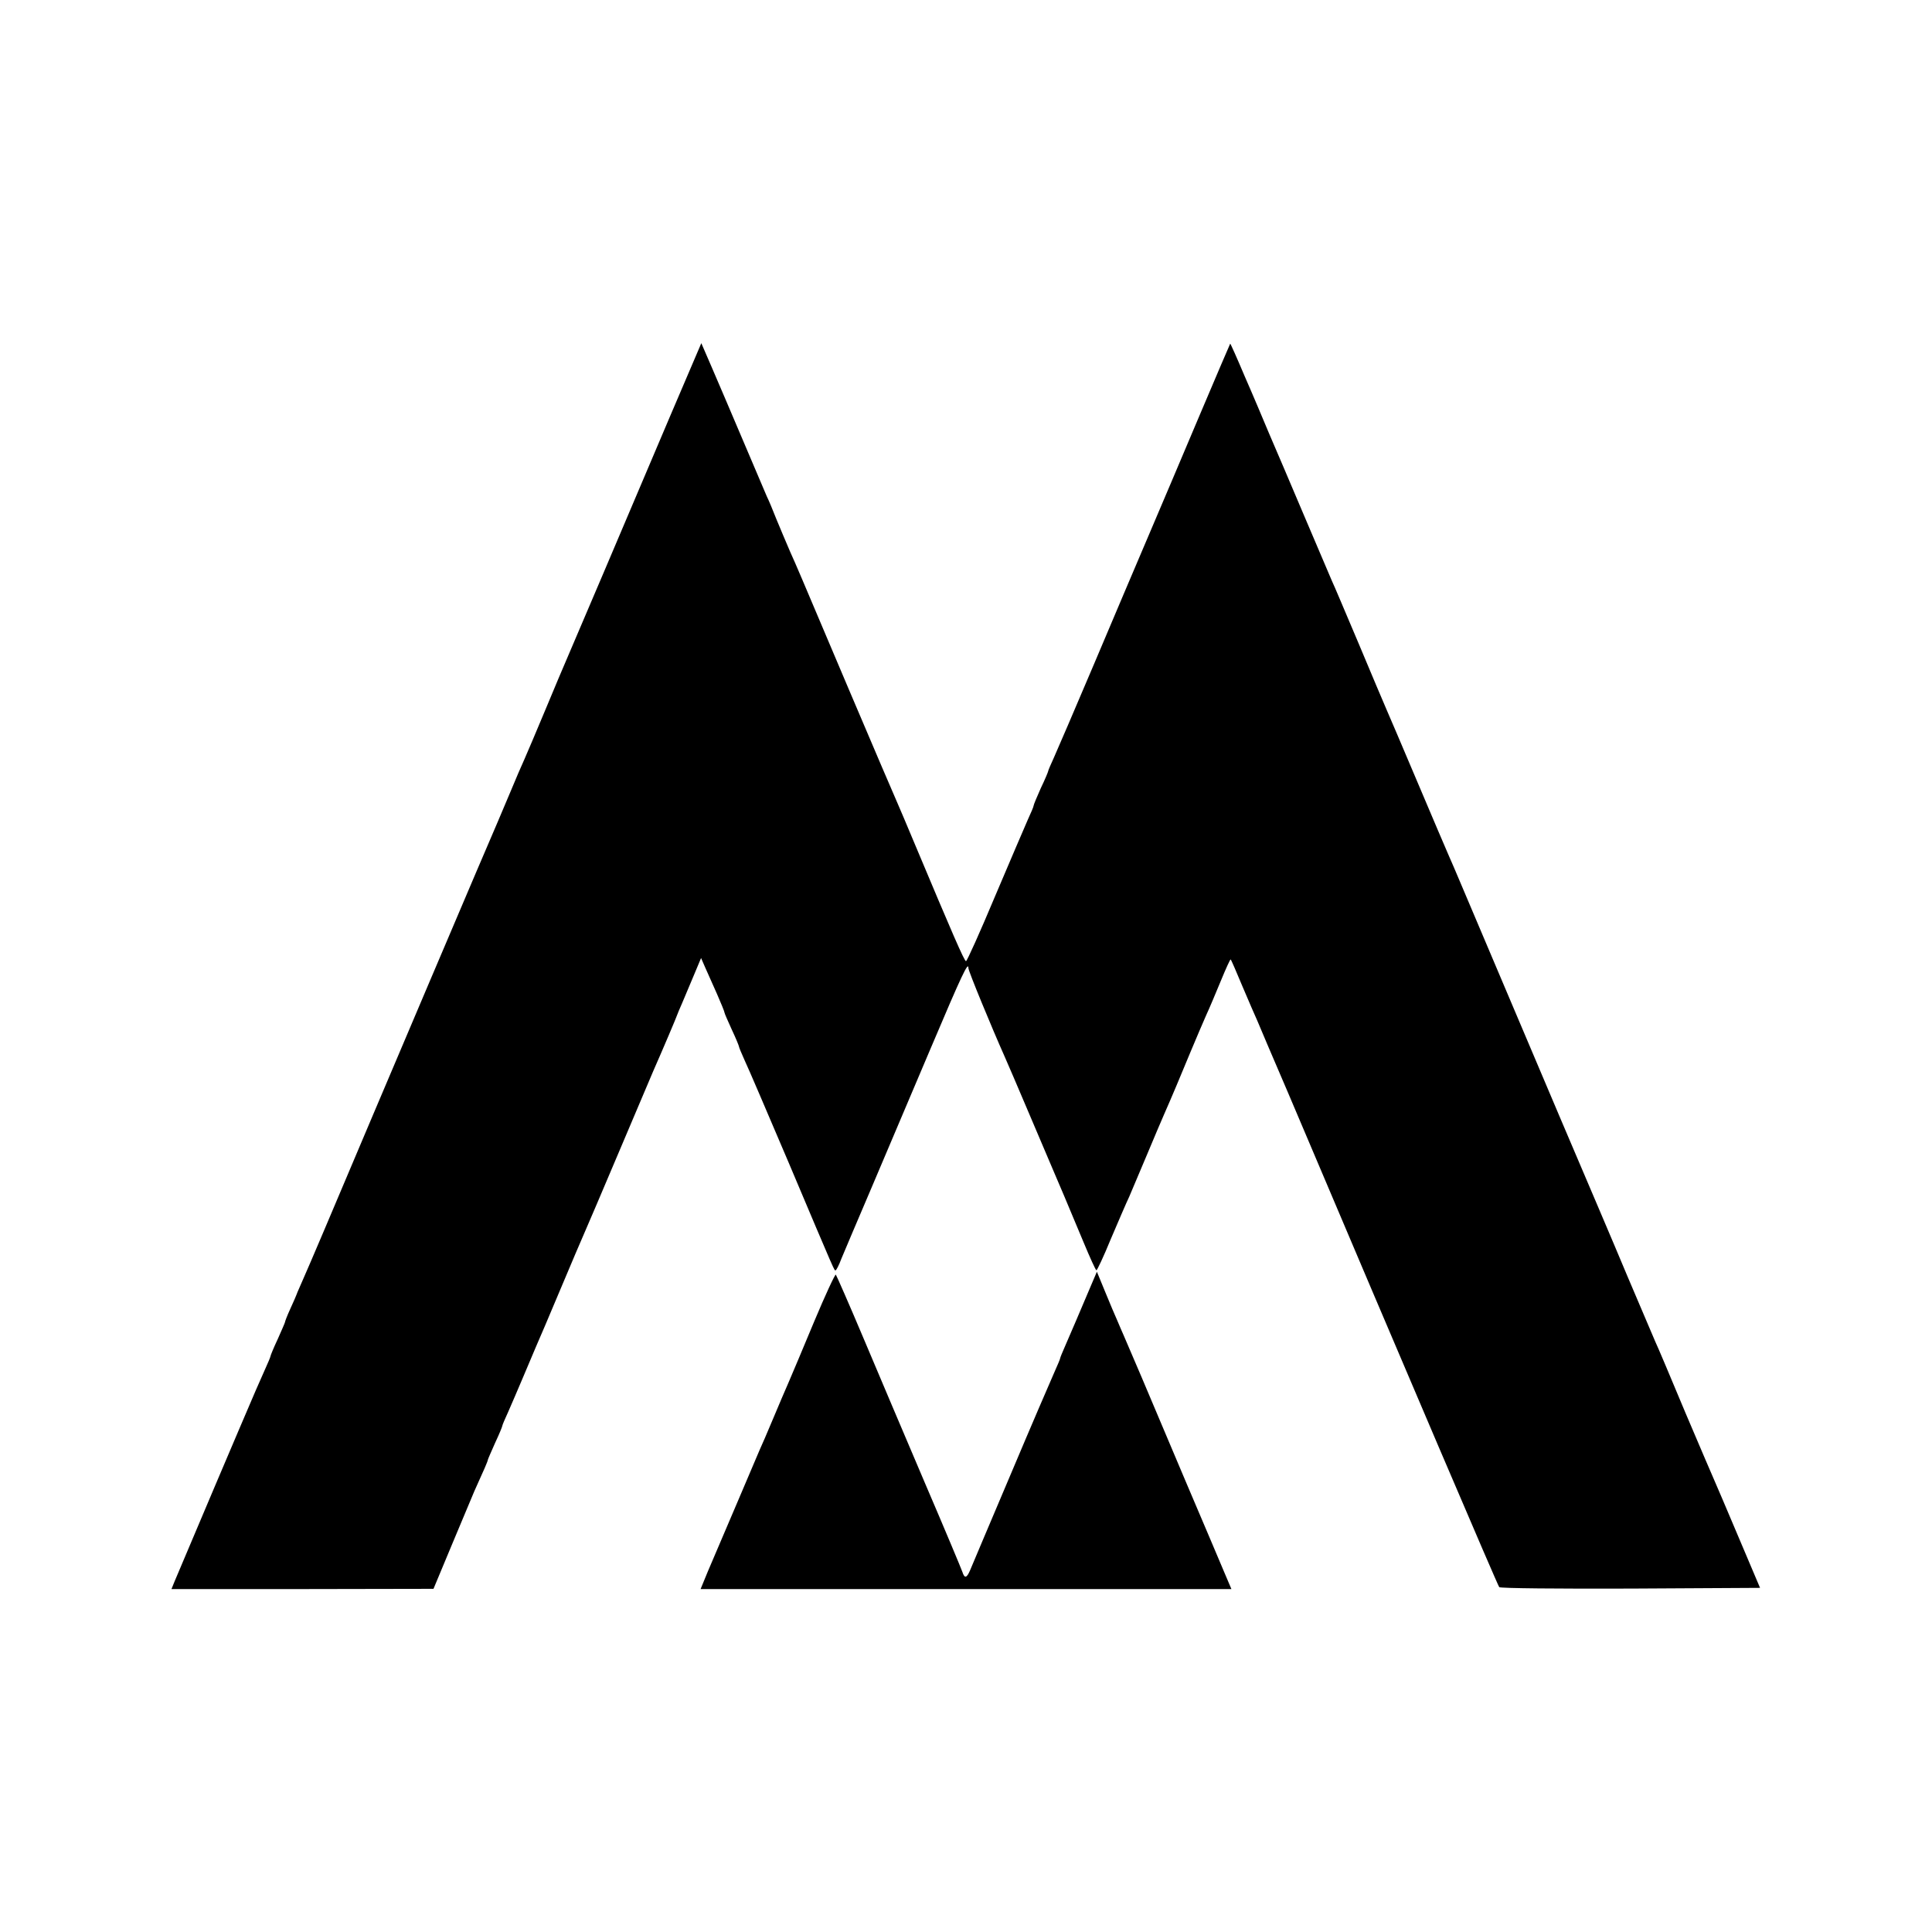 <svg version="1" xmlns="http://www.w3.org/2000/svg" width="1066.667" height="1066.667" viewBox="0 0 800 800"><path d="M277.7 171.8c-6.9 16.3-19.4 45.7-27.7 65.2s-15.5 36.4-16 37.5c-.5 1.1-4.1 9.6-8 19-3.9 9.3-7.9 18.8-8.9 21-1 2.2-3.5 7.9-5.5 12.8-2 4.8-4.5 10.6-5.5 13-1.7 3.7-51 119.7-71.7 168.7-4.1 9.6-8 18.8-8.8 20.5-.7 1.6-1.8 4.1-2.4 5.5-.5 1.4-1.9 4.6-3.1 7.2-1.2 2.6-2.1 5-2.1 5.3 0 .2-1.4 3.4-3 7-1.7 3.6-3 6.8-3 7.1 0 .3-1.2 3.1-2.6 6.2-1.4 3.1-2.9 6.6-3.4 7.7-6.3 14.6-27.7 65-33.7 79.3L71 658h54.2l54.3-.1 7.8-18.7c4.3-10.3 8.4-20.1 9.1-21.7 4-8.8 5.6-12.5 5.6-13 0-.2 1.4-3.4 3-7 1.7-3.6 3-6.8 3-7.1 0-.3 1.1-2.9 2.4-5.7 1.3-2.9 4-9.3 6.1-14.2 2.1-5 4.6-10.8 5.5-13 1-2.2 5.5-12.8 10-23.5s9-21.3 10-23.5c1-2.2 7.5-17.5 14.5-34s13.3-31.4 14-33c3.8-8.6 9.7-22.5 10-23.5.1-.3.9-2.3 1.9-4.5.9-2.2 3.1-7.3 4.8-11.4l3.1-7.4 1.7 3.9c1 2.1 3.1 7.1 4.9 11 1.7 3.9 3.1 7.3 3.1 7.7 0 .3 1.4 3.5 3 7 1.7 3.6 3 6.8 3 7.1 0 .3 1.1 2.9 2.4 5.8 1.4 2.9 9.5 21.9 18.2 42.3 19.9 47.1 18.8 44.5 19.4 44.5.3 0 1.4-2.1 2.4-4.8 1.1-2.6 6.6-15.7 12.4-29.2 5.7-13.5 16.7-39.4 24.4-57.5 13.3-31.4 15.8-36.6 15.8-33.6 0 1.2 9.6 24.5 15 36.6 1 2.2 5.7 13.2 10.5 24.5s9.3 21.8 10 23.5c1.6 3.6 5.4 12.7 12.1 28.7 2.7 6.5 5.1 11.8 5.4 11.8.3 0 3-5.7 5.9-12.8 3-7 6.4-15 7.7-17.7 1.2-2.8 4.5-10.6 7.4-17.5 2.9-6.9 6-14.3 7-16.5 3.4-7.7 6.9-16.1 11-26 2.3-5.5 5.2-12.3 6.4-15 1.3-2.8 4-9.2 6.1-14.3 2.1-5.1 3.9-9.1 4.1-8.9.2.1 2.4 5.2 4.9 11.2 2.6 6.1 5.3 12.4 6.1 14.1.7 1.8 6.5 15.3 12.8 30 50 117.9 86.8 204 87.4 204.6.5.5 24.9.7 54.4.6l53.6-.3-8.9-21c-4.9-11.6-9.3-21.9-9.8-23-.5-1.1-6-13.9-12.2-28.5-6.1-14.6-11.7-27.9-12.5-29.5-.7-1.7-5.9-13.8-11.5-27-5.5-13.2-17.9-42.2-27.4-64.5-15.1-35.7-34.7-81.7-42.2-99.5-1.4-3.3-3.3-7.8-4.3-10s-6.8-15.9-13-30.5-12-28.3-13-30.5c-1-2.2-6.1-14.4-11.4-27-5.4-12.7-10.3-24.4-11.1-26-.7-1.7-5.9-13.8-11.5-27s-12.1-28.5-14.5-34c-2.3-5.5-6.8-16.2-10.1-23.7-3.2-7.6-5.9-13.6-6-13.5-.1.1-5.9 13.7-12.9 30.2s-16.4 38.8-21 49.5c-4.6 10.7-14.7 34.6-22.5 53-7.8 18.4-15.3 35.8-16.6 38.7-1.3 2.8-2.4 5.4-2.4 5.7 0 .2-1.3 3.4-3 6.9-1.6 3.6-3 6.9-3 7.3 0 .4-1.1 3-2.4 5.8-1.2 2.8-7.4 17.1-13.6 31.8-6.2 14.8-11.6 26.8-12 26.8-.7 0-5.8-11.8-21.2-48.5-3.2-7.7-6.5-15.4-7.2-17-.8-1.7-9.8-22.8-20.1-47-22.9-54-20.6-48.7-24.3-57-1.7-3.9-4.2-9.9-5.7-13.5-1.4-3.6-3.2-7.9-4-9.5-.7-1.7-5.2-12.2-10-23.5s-10.6-24.9-12.9-30.2l-4.2-9.7-12.7 29.7z"/><path d="M337.1 547.3c-4.6 11.1-9.4 22.4-10.6 25.2-1.2 2.7-4.1 9.5-6.4 15-2.3 5.5-4.8 11.3-5.6 13-1.3 3-15.5 36.5-21.4 50.2l-3 7.3h219.8l-3.1-7.3c-1.6-3.9-8.8-20.7-15.8-37.2-7-16.5-15.3-36.1-18.4-43.5-3.2-7.4-6.4-15-7.2-16.8-.7-1.7-2.1-4.7-2.8-6.5-.8-1.7-3-7-4.9-11.6l-3.5-8.5-1.5 3.5c-5 11.8-10.2 24-11.8 27.6-1 2.3-1.9 4.4-1.9 4.7 0 .3-1.1 2.9-2.4 5.8-1.3 2.9-9.5 21.9-18.1 42.3-8.6 20.3-16.2 38.2-16.8 39.7-1.4 3.3-2.3 3.5-3.2.7-.4-1.2-7.3-17.7-15.5-36.8-8.1-19-19.6-46.1-25.5-60.1-5.9-14-11.1-25.8-11.4-26.2-.3-.3-4.4 8.5-9 19.5z"/></svg>